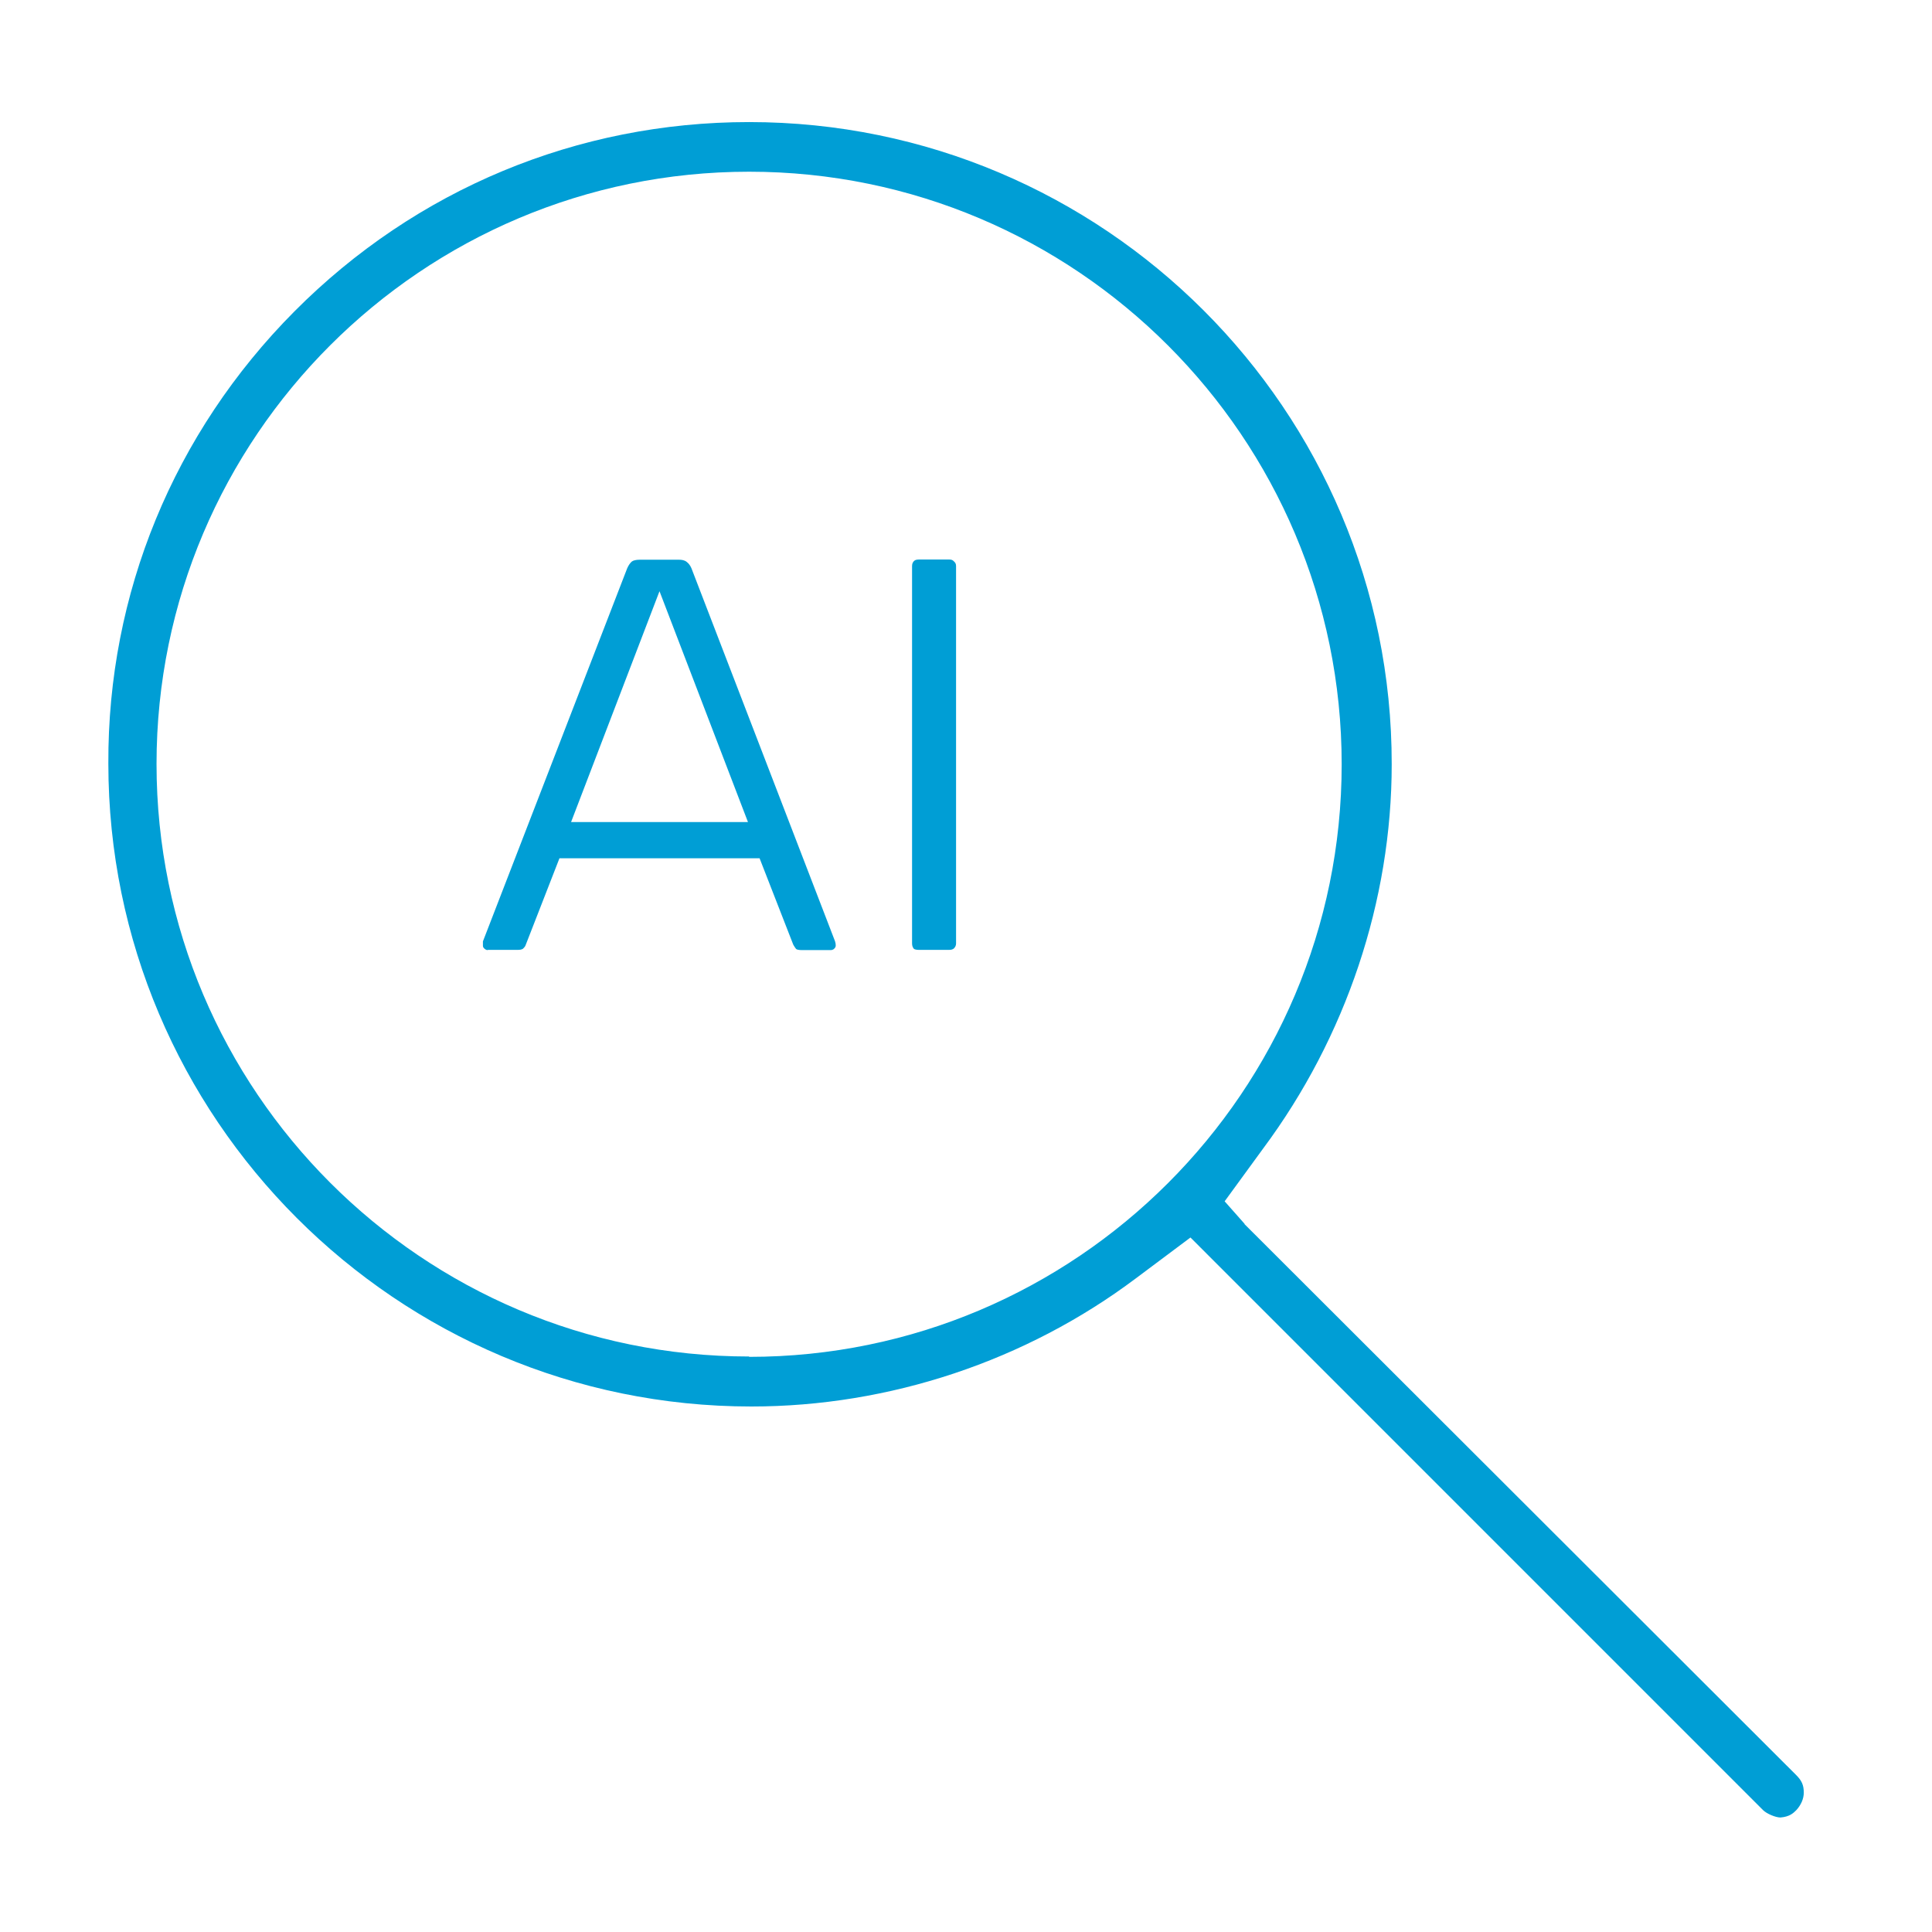 <?xml version="1.0" encoding="UTF-8"?> <svg xmlns="http://www.w3.org/2000/svg" width="49" height="49" viewBox="0 0 49 49" fill="none"><g id="intelligent-matching-algorithm"><g id="Vector"><path fill-rule="evenodd" clip-rule="evenodd" d="M32.035 29.131C34.14 26.302 35.297 22.843 35.297 19.384C35.306 10.399 27.994 3.096 18.999 3.096C14.647 3.096 10.549 4.797 7.466 7.899C4.402 10.981 2.729 15.06 2.748 19.365C2.748 28.36 10.06 35.672 19.055 35.672C22.561 35.672 26.02 34.516 28.811 32.42L30.193 31.386L44.714 45.908C44.808 46.002 45.034 46.096 45.156 46.096C45.391 46.077 45.485 45.983 45.56 45.908C45.673 45.785 45.748 45.626 45.748 45.466C45.748 45.278 45.701 45.165 45.551 45.015L31.565 31.048V31.039L31.06 30.468L32.035 29.131ZM3.97 19.375C3.97 27.664 10.709 34.404 18.999 34.404V34.413C27.289 34.413 34.028 27.674 34.028 19.384C34.028 11.094 27.289 4.355 18.999 4.355C10.709 4.355 3.97 11.085 3.97 19.375Z" fill="#009ED5"></path><path d="M23.294 24.091H24.078C24.147 24.091 24.174 24.068 24.193 24.055C24.23 24.018 24.248 23.977 24.248 23.927V14.356C24.248 14.296 24.225 14.269 24.207 14.251C24.17 14.21 24.142 14.191 24.082 14.191H23.298C23.225 14.191 23.197 14.214 23.178 14.232C23.155 14.26 23.132 14.287 23.132 14.356V23.927C23.132 23.981 23.146 24.027 23.178 24.064C23.192 24.077 23.238 24.091 23.298 24.091H23.294Z" fill="#009ED5"></path><path d="M12.377 24.091H13.129C13.175 24.091 13.239 24.087 13.271 24.055C13.322 24.004 13.327 23.981 13.327 23.981L14.189 21.768H19.265L20.117 23.954C20.117 23.954 20.145 24.009 20.191 24.068C20.21 24.087 20.274 24.096 20.325 24.096H21.076C21.076 24.096 21.127 24.096 21.159 24.059C21.187 24.032 21.196 24.009 21.196 23.977C21.196 23.945 21.192 23.913 21.178 23.872L17.536 14.411C17.508 14.347 17.471 14.292 17.416 14.251C17.361 14.205 17.282 14.196 17.227 14.196H16.222C16.13 14.196 16.061 14.214 16.024 14.242C15.978 14.283 15.941 14.338 15.908 14.411L12.248 23.876C12.248 23.876 12.248 23.936 12.248 23.977C12.248 24 12.248 24.027 12.285 24.059C12.322 24.091 12.345 24.096 12.368 24.096L12.377 24.091ZM16.729 15.001L18.97 20.849H14.484L16.724 15.001H16.729Z" fill="#009ED5"></path></g></g></svg> 